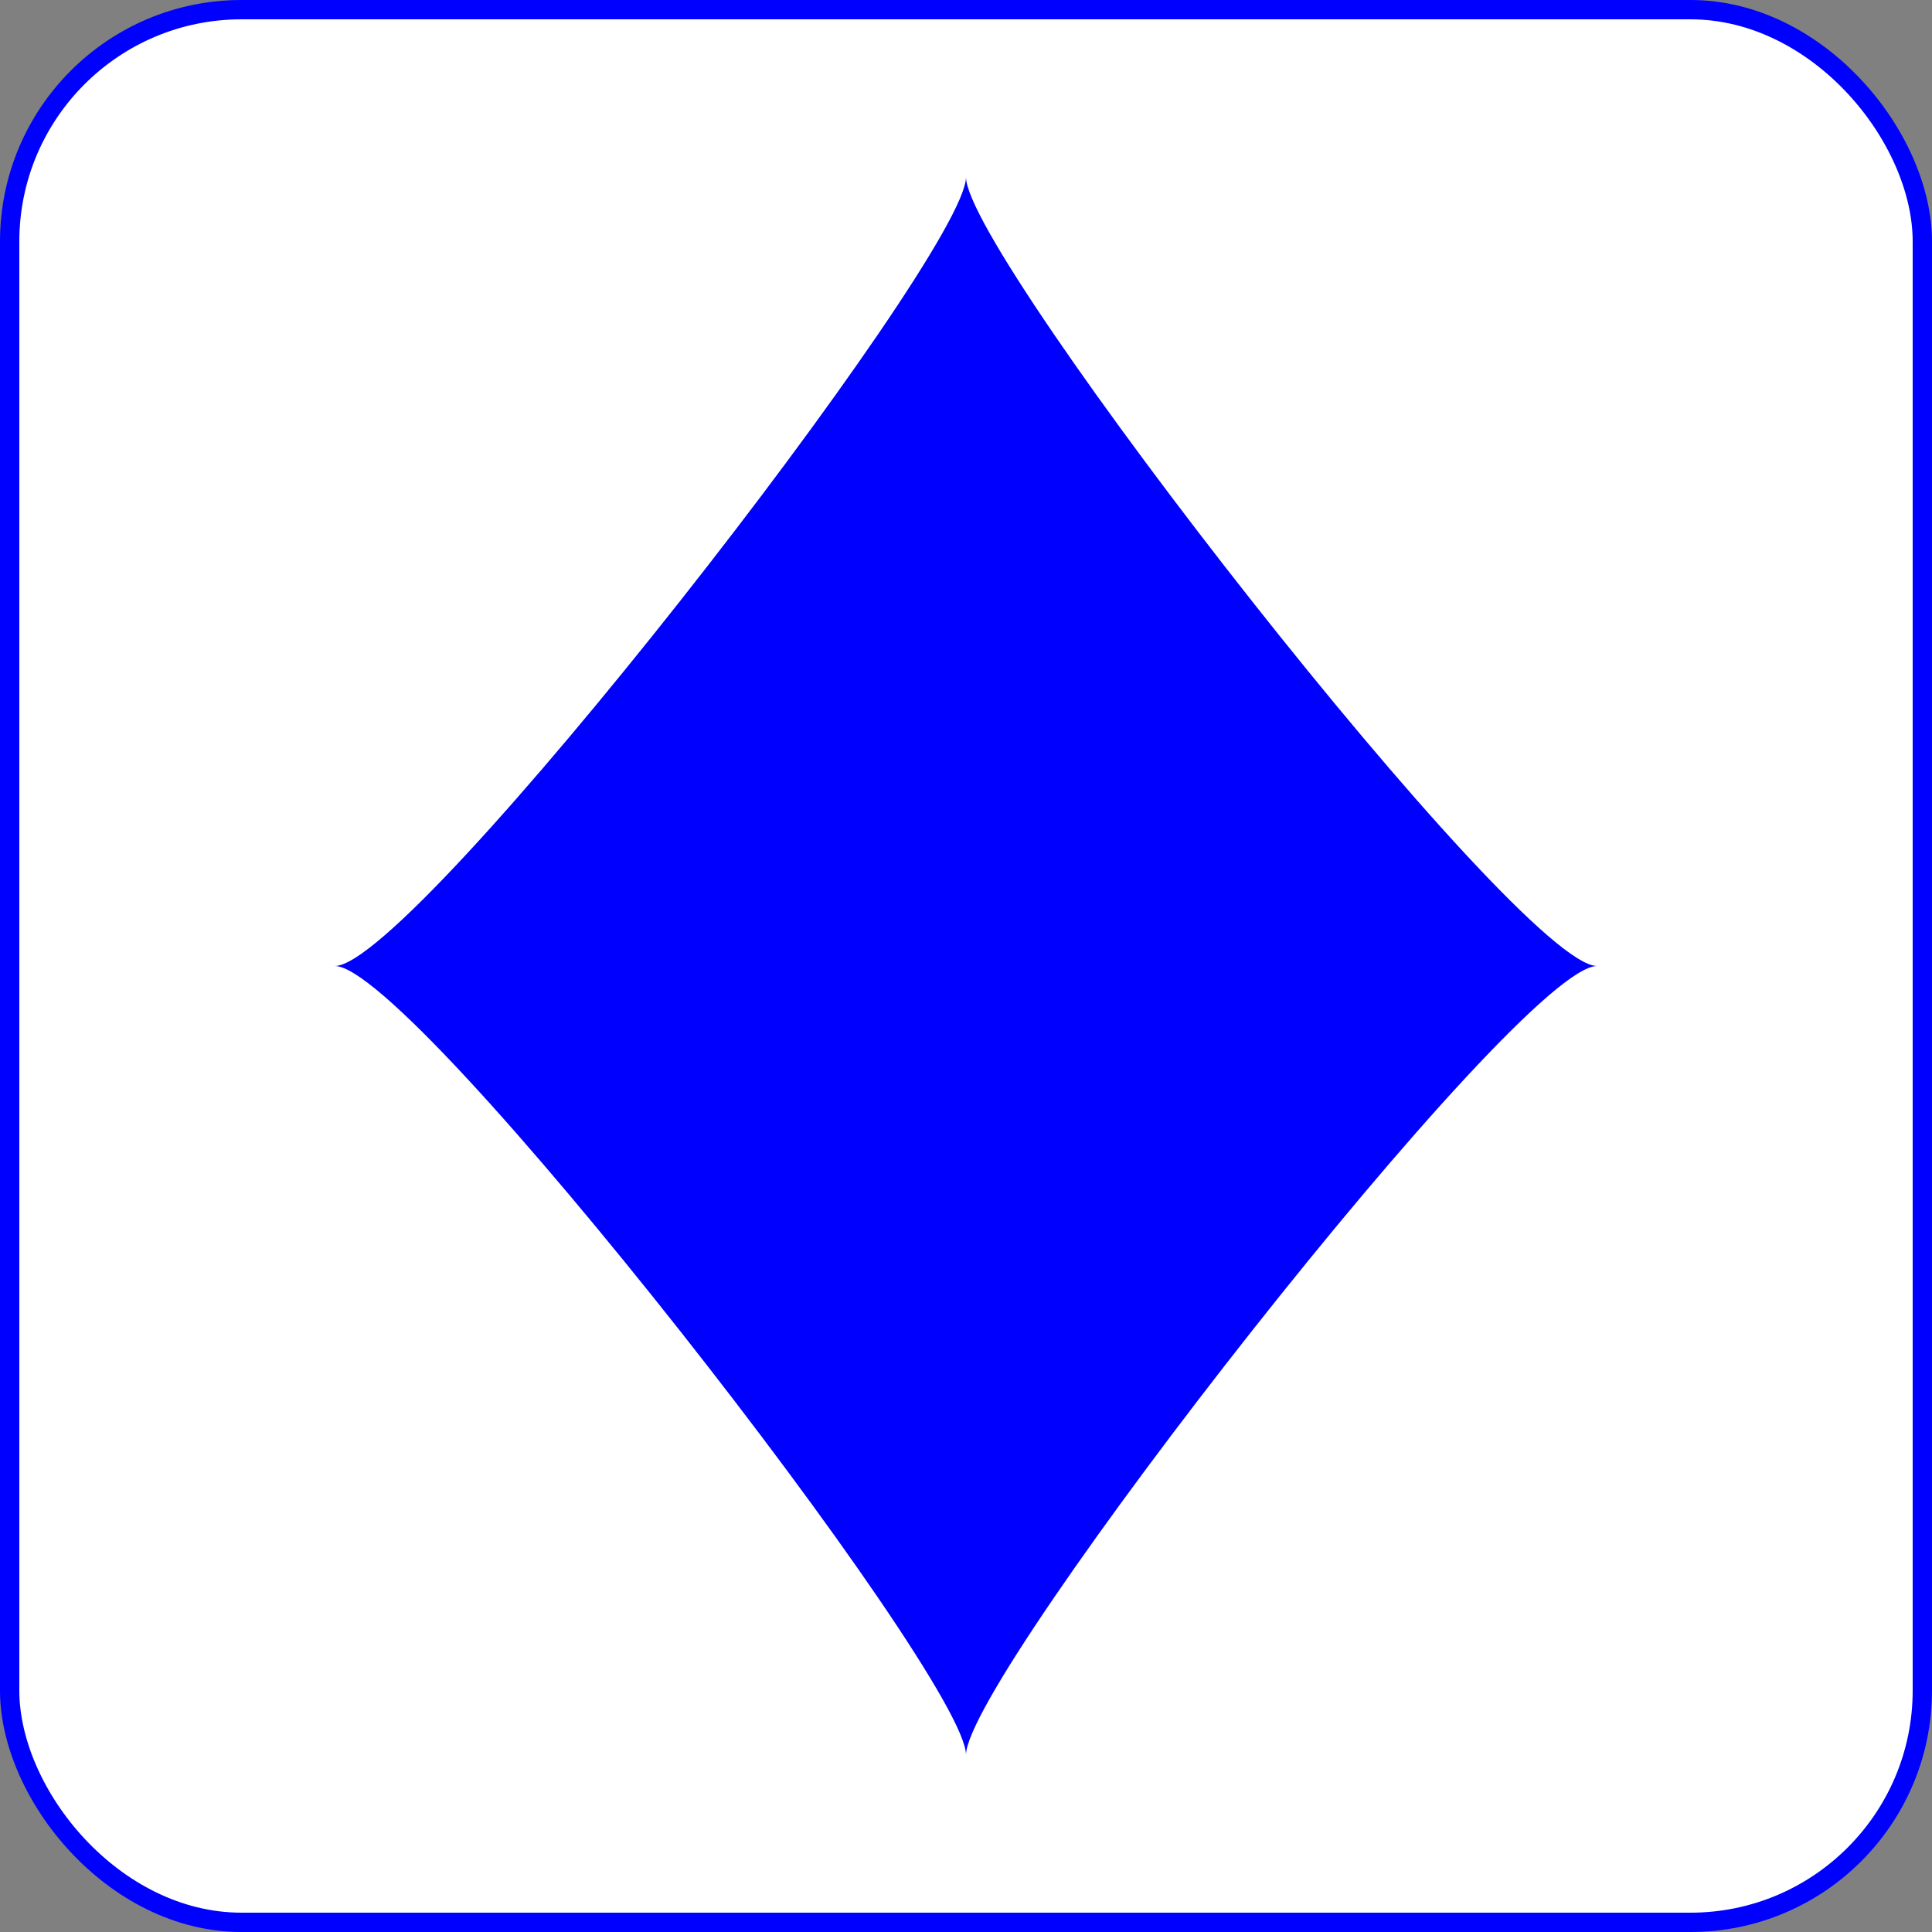 <?xml version="1.0" encoding="UTF-8" standalone="no"?>
<svg xmlns="http://www.w3.org/2000/svg" xmlns:xlink="http://www.w3.org/1999/xlink" width="10in" height="10in" viewBox="-50 -50 100 100" preserveAspectRatio="none" class="card" face="QS">
   <rect x="-50" y="-50" width="100" height="100" fill="#808080" stroke="none"/>
   <symbol id="S" viewBox="-600 -600 1200 1200" preserveAspectRatio="xMinYMid">
      <path d="M-400 0C-350 0 0 -450 0 -500C0 -450 350 0 400 0C350 0 0 450 0 500C0 450 -350 0 -400 0Z" fill="blue"/>
   </symbol>

   <symbol id="C" viewBox="-600 -600 1200 1200" preserveAspectRatio="xMinYMid">
   <path d="M-400 0C-350 0 0 -450 0 -500C0 -450 350 0 400 0C350 0 0 450 0 500C0 450 -350 0 -400 0Z" fill="blue"/>
   </symbol>

   <rect width="99" height="99" x="-49.5" y="-49.5" rx="12" ry="12" fill="white" stroke="blue"/>
   <use xlink:href="#C" height="98" width="99" x="-49" y="-49"/>

</svg>
